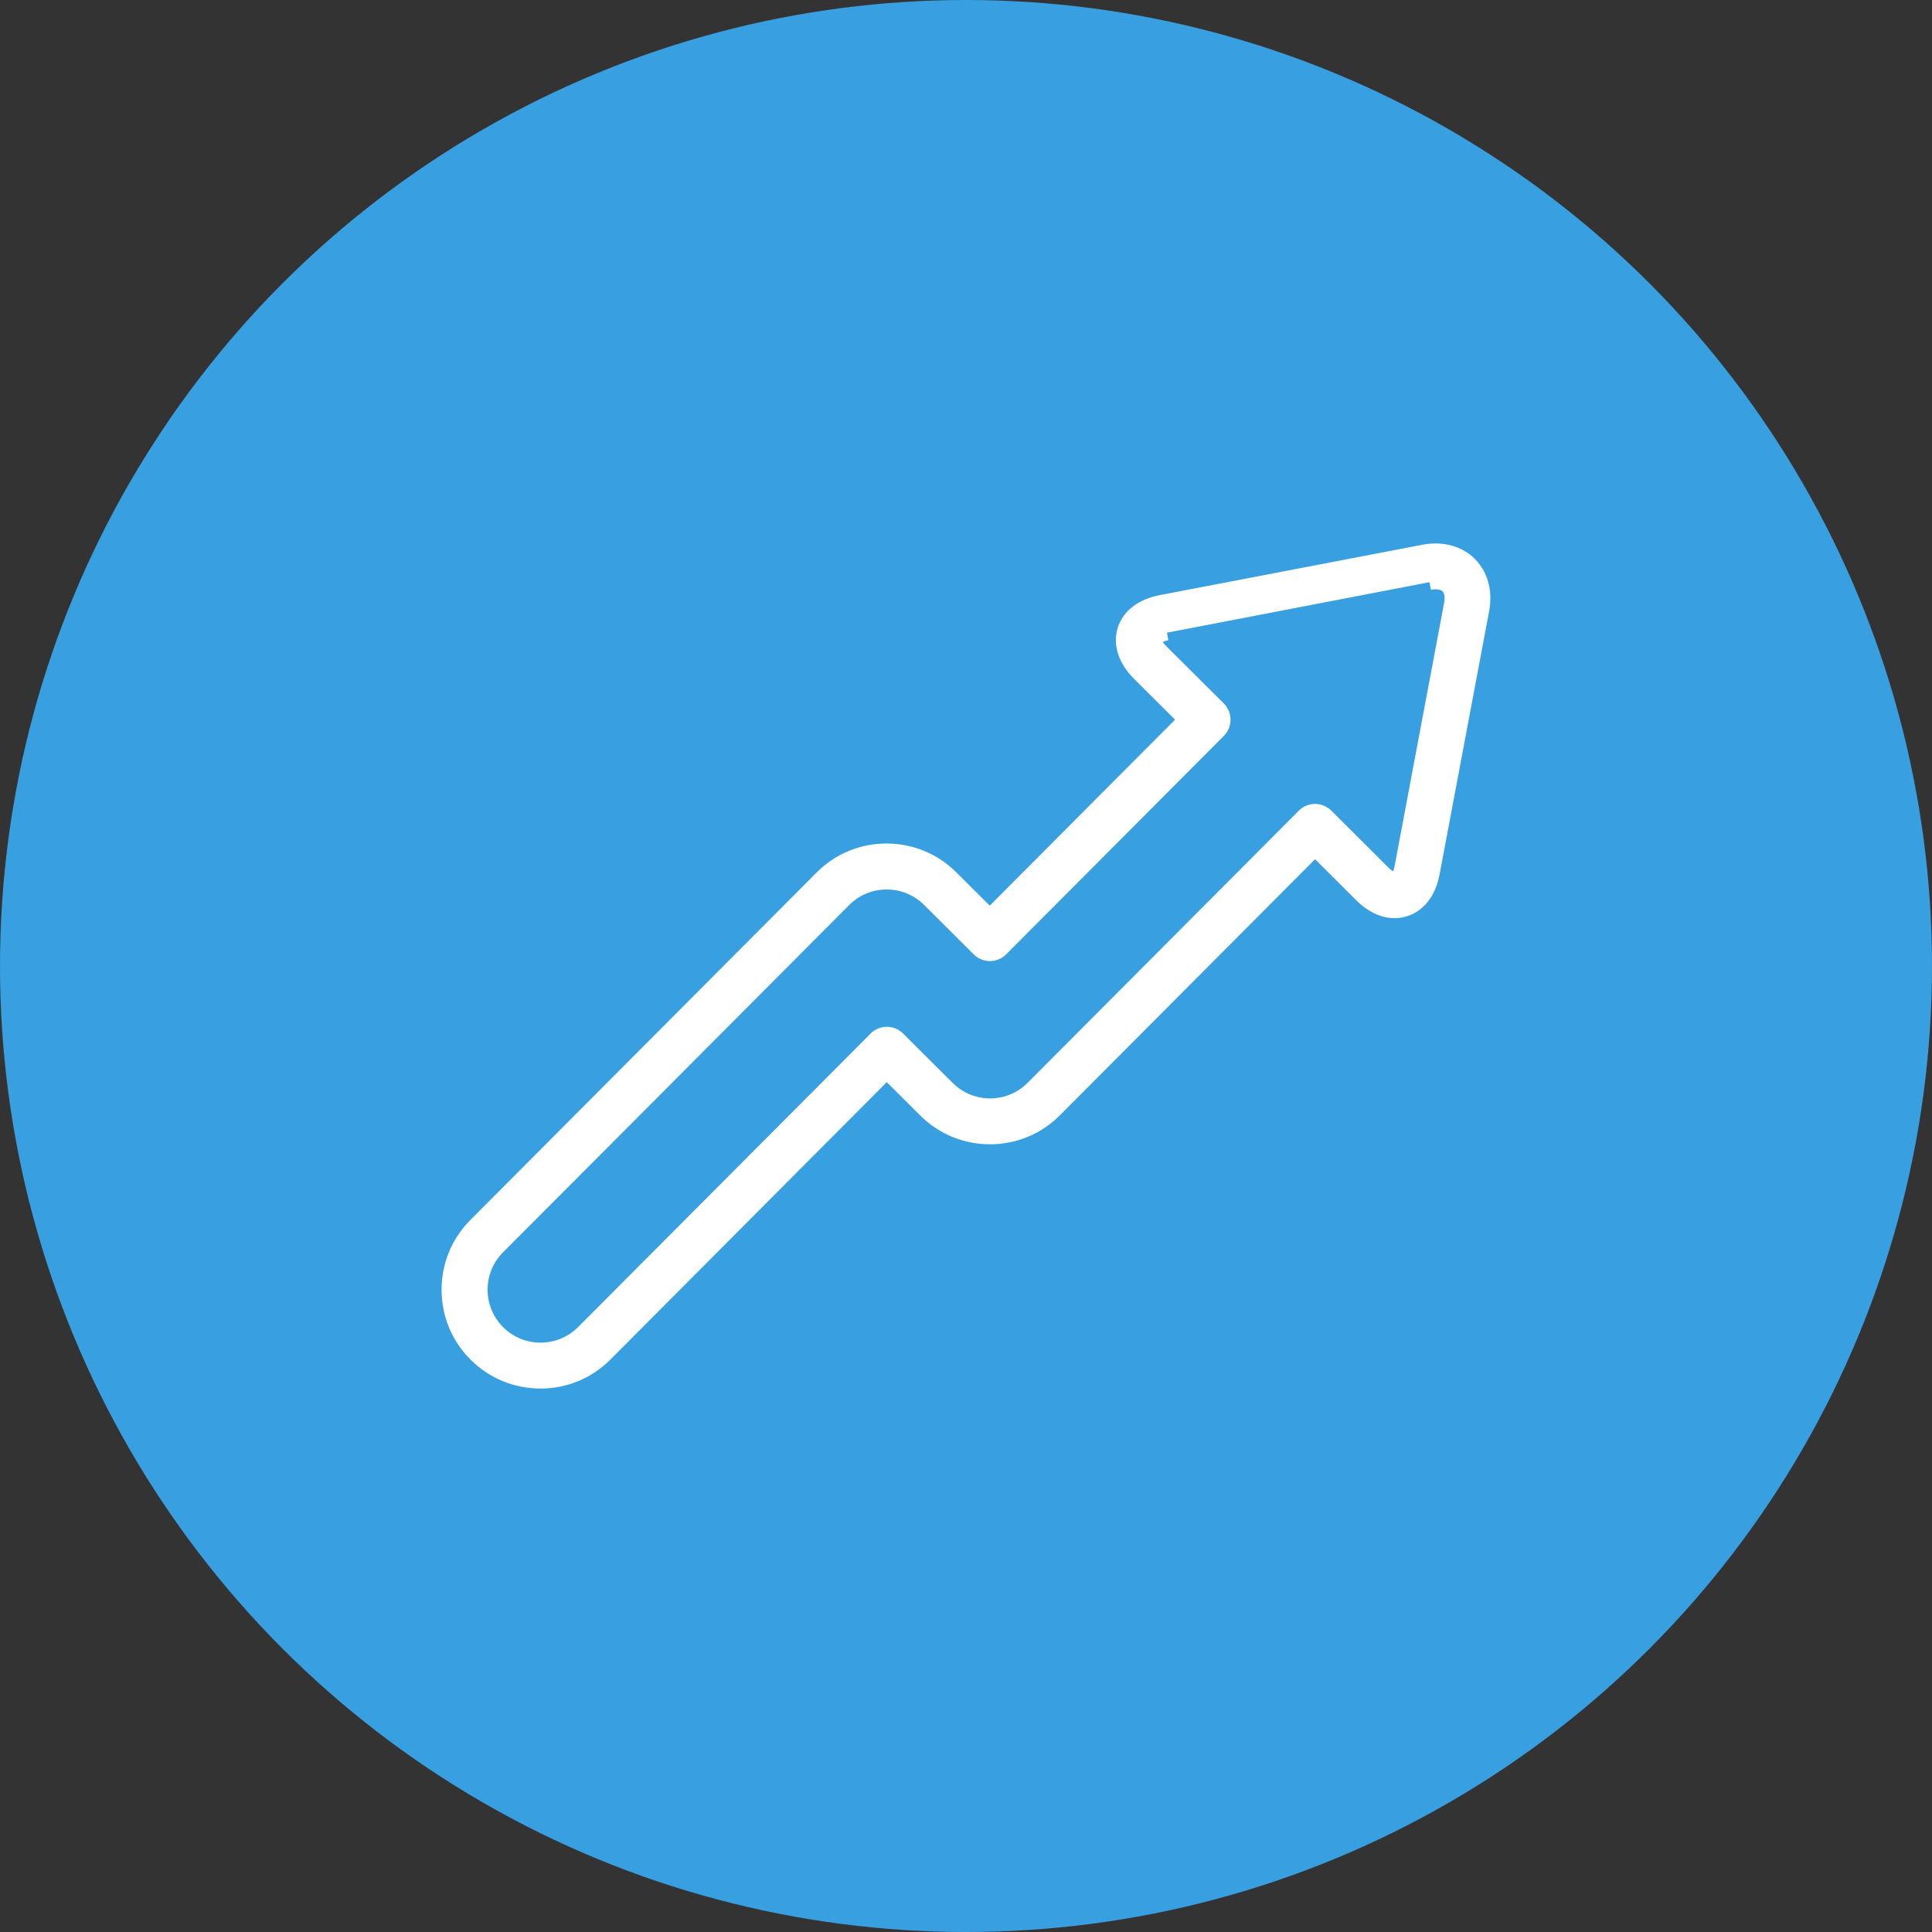 <?xml version="1.0" encoding="UTF-8"?>
<svg id="Livello_1" data-name="Livello 1" xmlns="http://www.w3.org/2000/svg" viewBox="0 0 500 500">
  <rect x="0" y="0" width="500" height="500" fill="#333333" stroke="none"/>
  <defs>
    <style>
      .cls-1 {
        fill: #fff;
        stroke: #fff;
        stroke-miterlimit: 10;
        stroke-width: 4px;
      }

      .cls-2 {
        fill: #389fe1;
        stroke-width: 0px;
      }
    </style>
  </defs>
  <circle class="cls-2" cx="250" cy="250" r="250"/>
  <path class="cls-1" d="M371.52,142.65c-1,0-2.03.1-3.06.3l-67.98,13.04c-4.82.92-8.22,3.52-9.32,7.13-1.1,3.61.26,7.66,3.73,11.13l12.04,12-50.78,50.96-10.07-10.03c-4.46-4.45-10.39-6.89-16.69-6.88-6.3.01-12.22,2.47-16.66,6.94l-89.57,89.89c-4.45,4.46-6.89,10.39-6.88,16.69.01,6.3,2.47,12.22,6.94,16.66,4.46,4.45,10.39,6.89,16.69,6.88,6.3-.01,12.22-2.47,16.66-6.94l72.92-73.19,10.07,10.03c4.46,4.45,10.39,6.89,16.69,6.88,6.3-.01,12.22-2.47,16.66-6.94l67.42-67.66,12.04,12c2.68,2.68,5.65,4.09,8.59,4.08h0c3.78,0,8.3-2.57,9.65-9.74l12.8-68.02c.8-4.26-.06-8.18-2.44-11.04-2.24-2.69-5.6-4.17-9.46-4.17ZM369.94,150.67c.56-.11,1.09-.16,1.6-.16,1.04,0,2.48.23,3.4,1.33.85,1.02,1.12,2.64.76,4.56l-11.96,63.57-.18.95-.66,3.51c-.31,1.64-.92,2.86-1.56,3.22-.13.07-.25.11-.38.11-.59,0-1.7-.47-3.02-1.79l-.51-.51-2.9-2.89-11.41-11.37c-1.54-1.53-4.03-1.53-5.56,0l-22.3,22.38-47.89,48.06c-2.55,2.56-5.84,4.14-9.39,4.53-.57.06-1.14.1-1.72.1-1.08,0-2.15-.11-3.19-.32-2.98-.61-5.73-2.07-7.93-4.27l-12.85-12.8c-.74-.74-1.74-1.15-2.78-1.15-1.04,0-2.04.42-2.78,1.16l-.74.75-2.68,2.69-4.69,4.71-2.67,2.68-4.7,4.71-2.68,2.69-4.69,4.71-2.67,2.68-4.7,4.71-2.68,2.69-4.69,4.71-2.67,2.68-4.7,4.71-2.68,2.69-4.69,4.71-2.67,2.68-4.7,4.71-2.68,2.69-4.69,4.71-2.67,2.68-4.7,4.71-1.26,1.27c-.45.45-.92.87-1.41,1.25-2.75,2.18-6.13,3.36-9.69,3.37-4.2,0-8.15-1.62-11.12-4.58-2.97-2.96-4.62-6.91-4.62-11.11,0-.05,0-.1,0-.15,0-1.31.18-2.6.5-3.83.53-2.04,1.46-3.94,2.76-5.62.41-.53.85-1.04,1.33-1.52l1.18-1.18,4.86-4.88,2.51-2.51,4.86-4.88,2.51-2.51,4.86-4.88,2.51-2.51,4.86-4.88,2.51-2.51,4.86-4.88,2.51-2.51,4.86-4.88,2.5-2.51,4.86-4.88.56-.56,38.75-38.89c2.96-2.97,6.91-4.62,11.11-4.62,4.2,0,8.15,1.62,11.12,4.58l12.85,12.8c.74.74,1.74,1.15,2.78,1.15,1.04,0,2.04-.42,2.78-1.16l56.33-56.53c1.53-1.54,1.53-4.03,0-5.56l-14.83-14.77c-1.46-1.45-1.94-2.71-1.77-3.26.17-.55,1.27-1.33,3.29-1.71"/>
</svg>